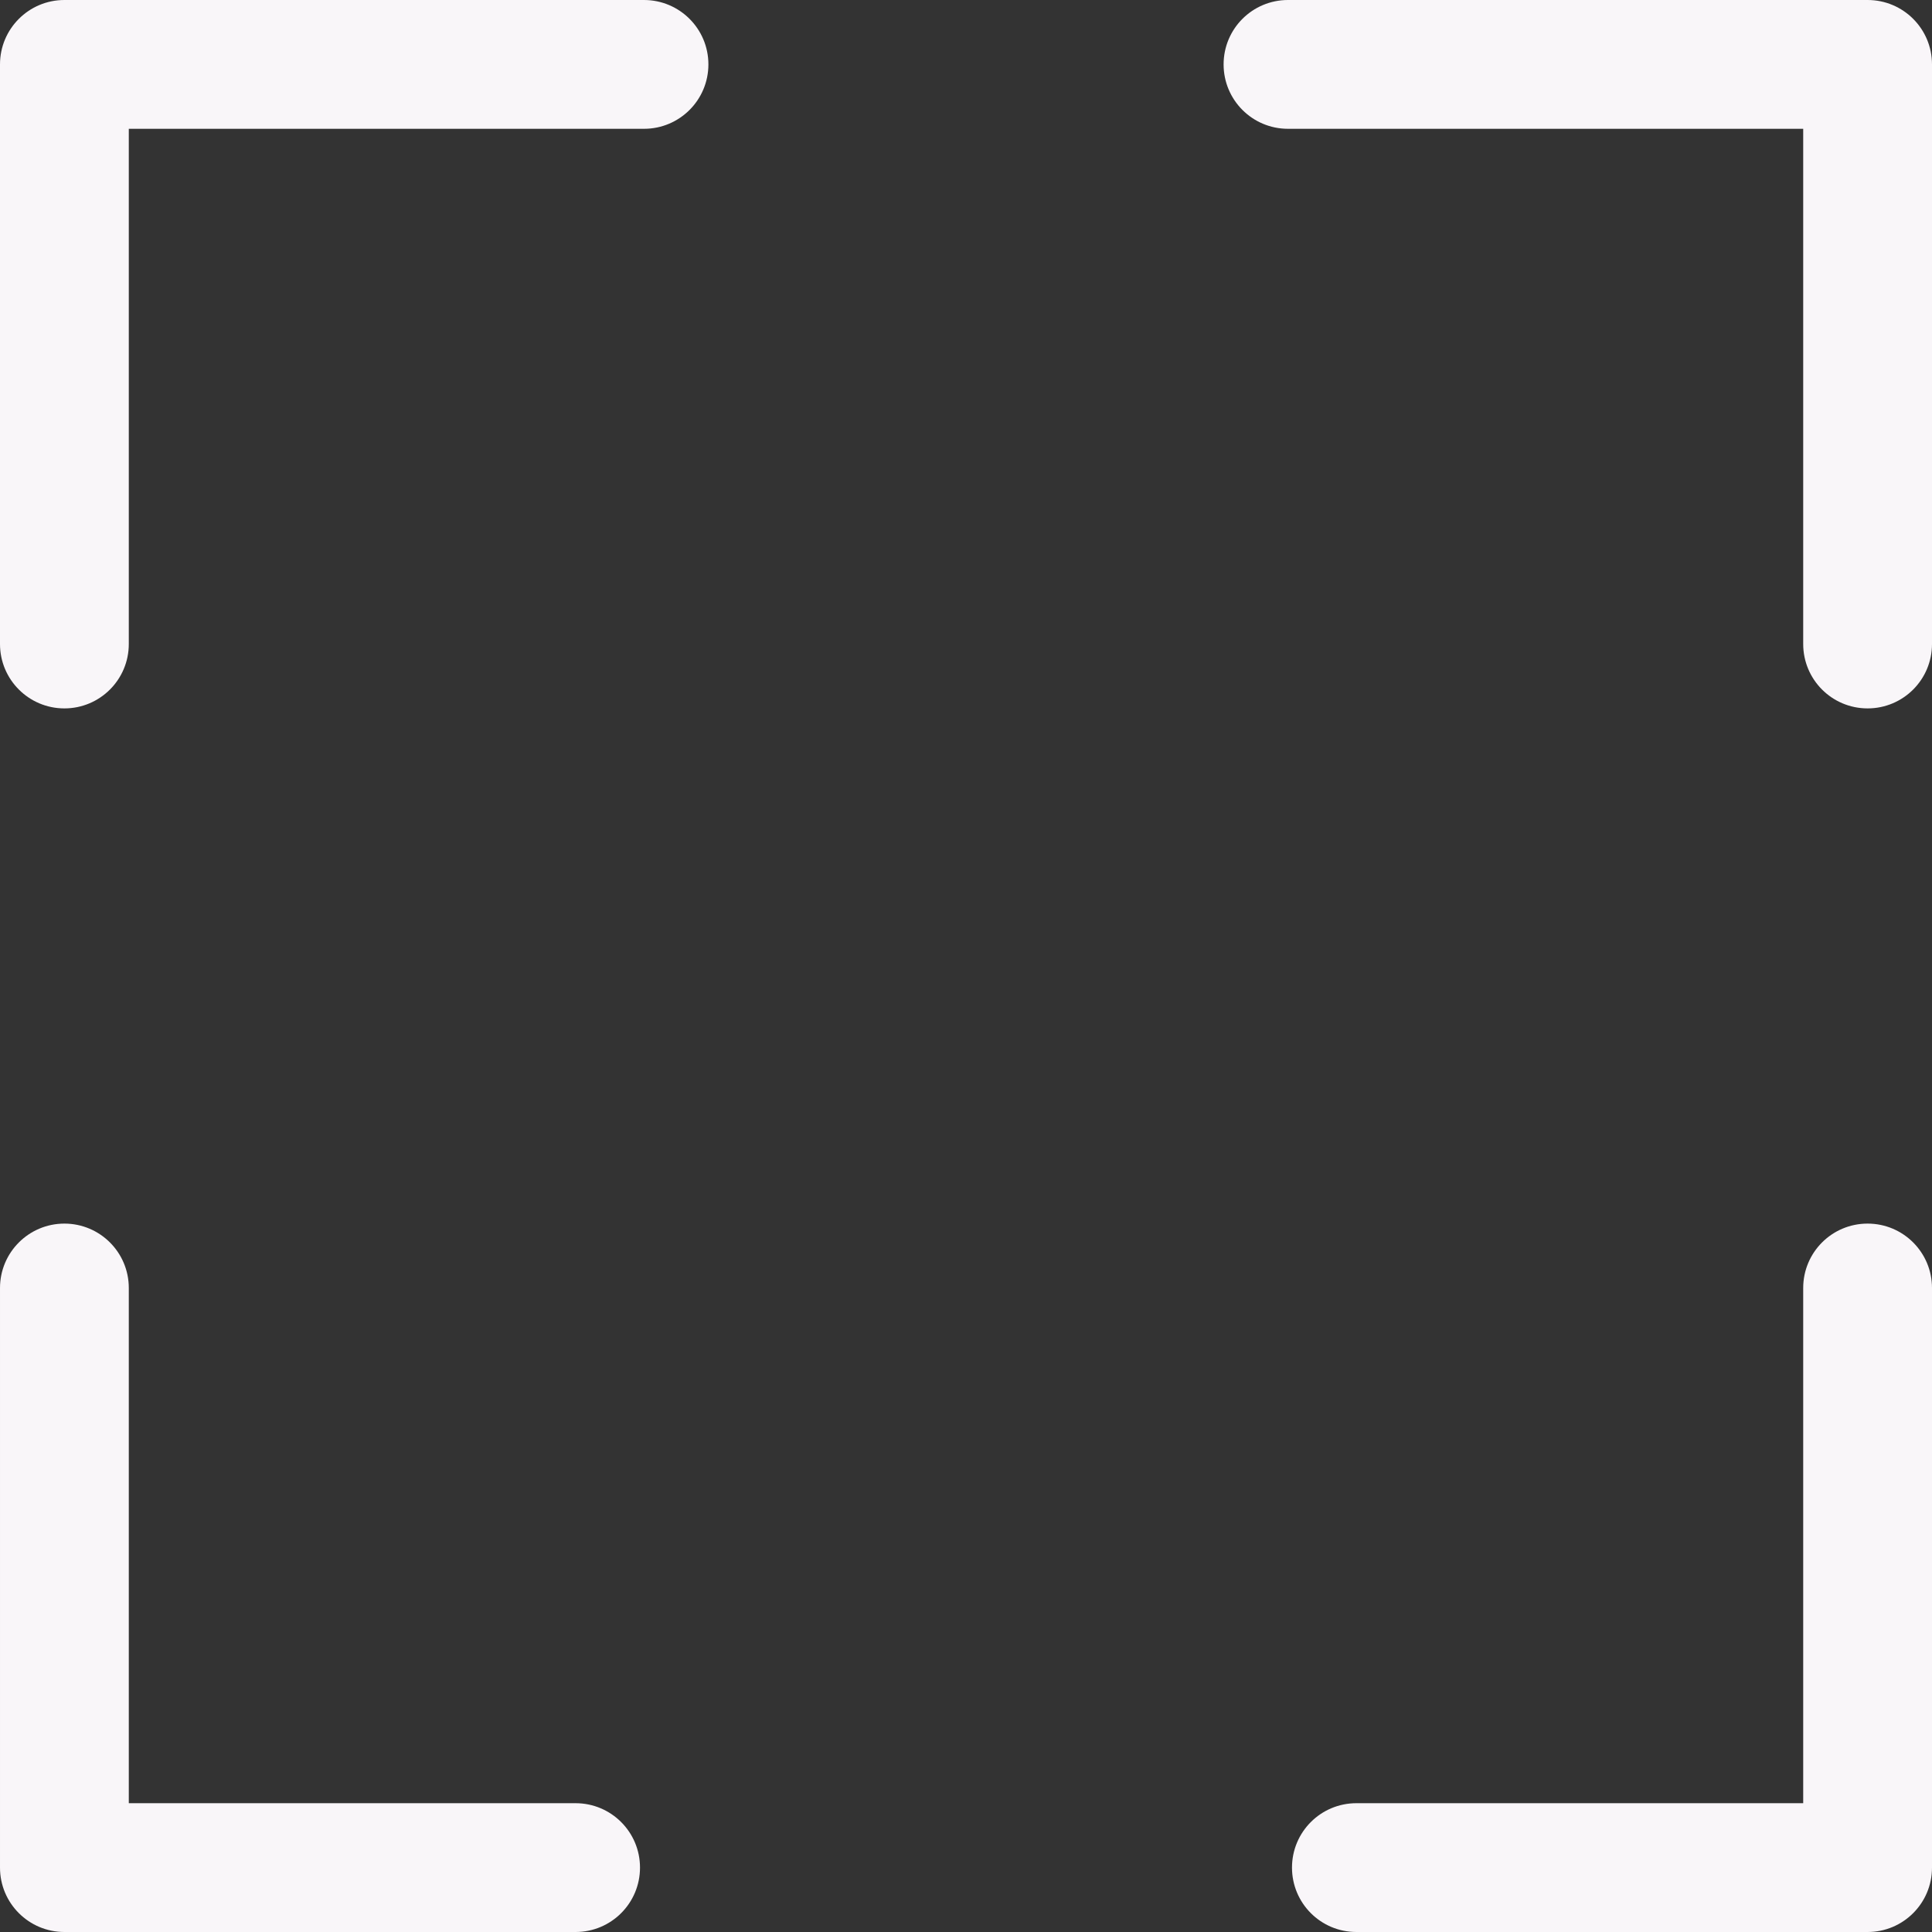<?xml version="1.0" encoding="UTF-8" standalone="no"?><svg xmlns="http://www.w3.org/2000/svg" xmlns:xlink="http://www.w3.org/1999/xlink" fill="#f9f6f9" height="30" preserveAspectRatio="xMidYMid meet" version="1" viewBox="1.0 1.0 30.0 30.0" width="30" zoomAndPan="magnify"><rect x="1.0" y="1.0" width="30.0" height="30.0" fill="#333333" stroke="none"/><g id="change1_1"><path d="M30,20c-0.553,0-1,0.447-1,1v8h-6.938c-0.553,0-1,0.447-1,1s0.447,1,1,1H30c0.553,0,1-0.447,1-1v-9 C31,20.447,30.553,20,30,20z" fill="inherit"/><path d="M2,31h7.938c0.552,0,1-0.447,1-1s-0.448-1-1-1H3v-8c0-0.553-0.448-1-1-1s-1,0.447-1,1v9 C1,30.553,1.448,31,2,31z" fill="inherit"/><path d="M30,1h-9c-0.553,0-1,0.447-1,1s0.447,1,1,1h8v8c0,0.553,0.447,1,1,1s1-0.447,1-1V2C31,1.447,30.553,1,30,1 z" fill="inherit"/><path d="M2,12c0.552,0,1-0.447,1-1V3h8c0.552,0,1-0.447,1-1s-0.448-1-1-1H2C1.448,1,1,1.447,1,2v9 C1,11.553,1.448,12,2,12z" fill="inherit"/></g></svg>